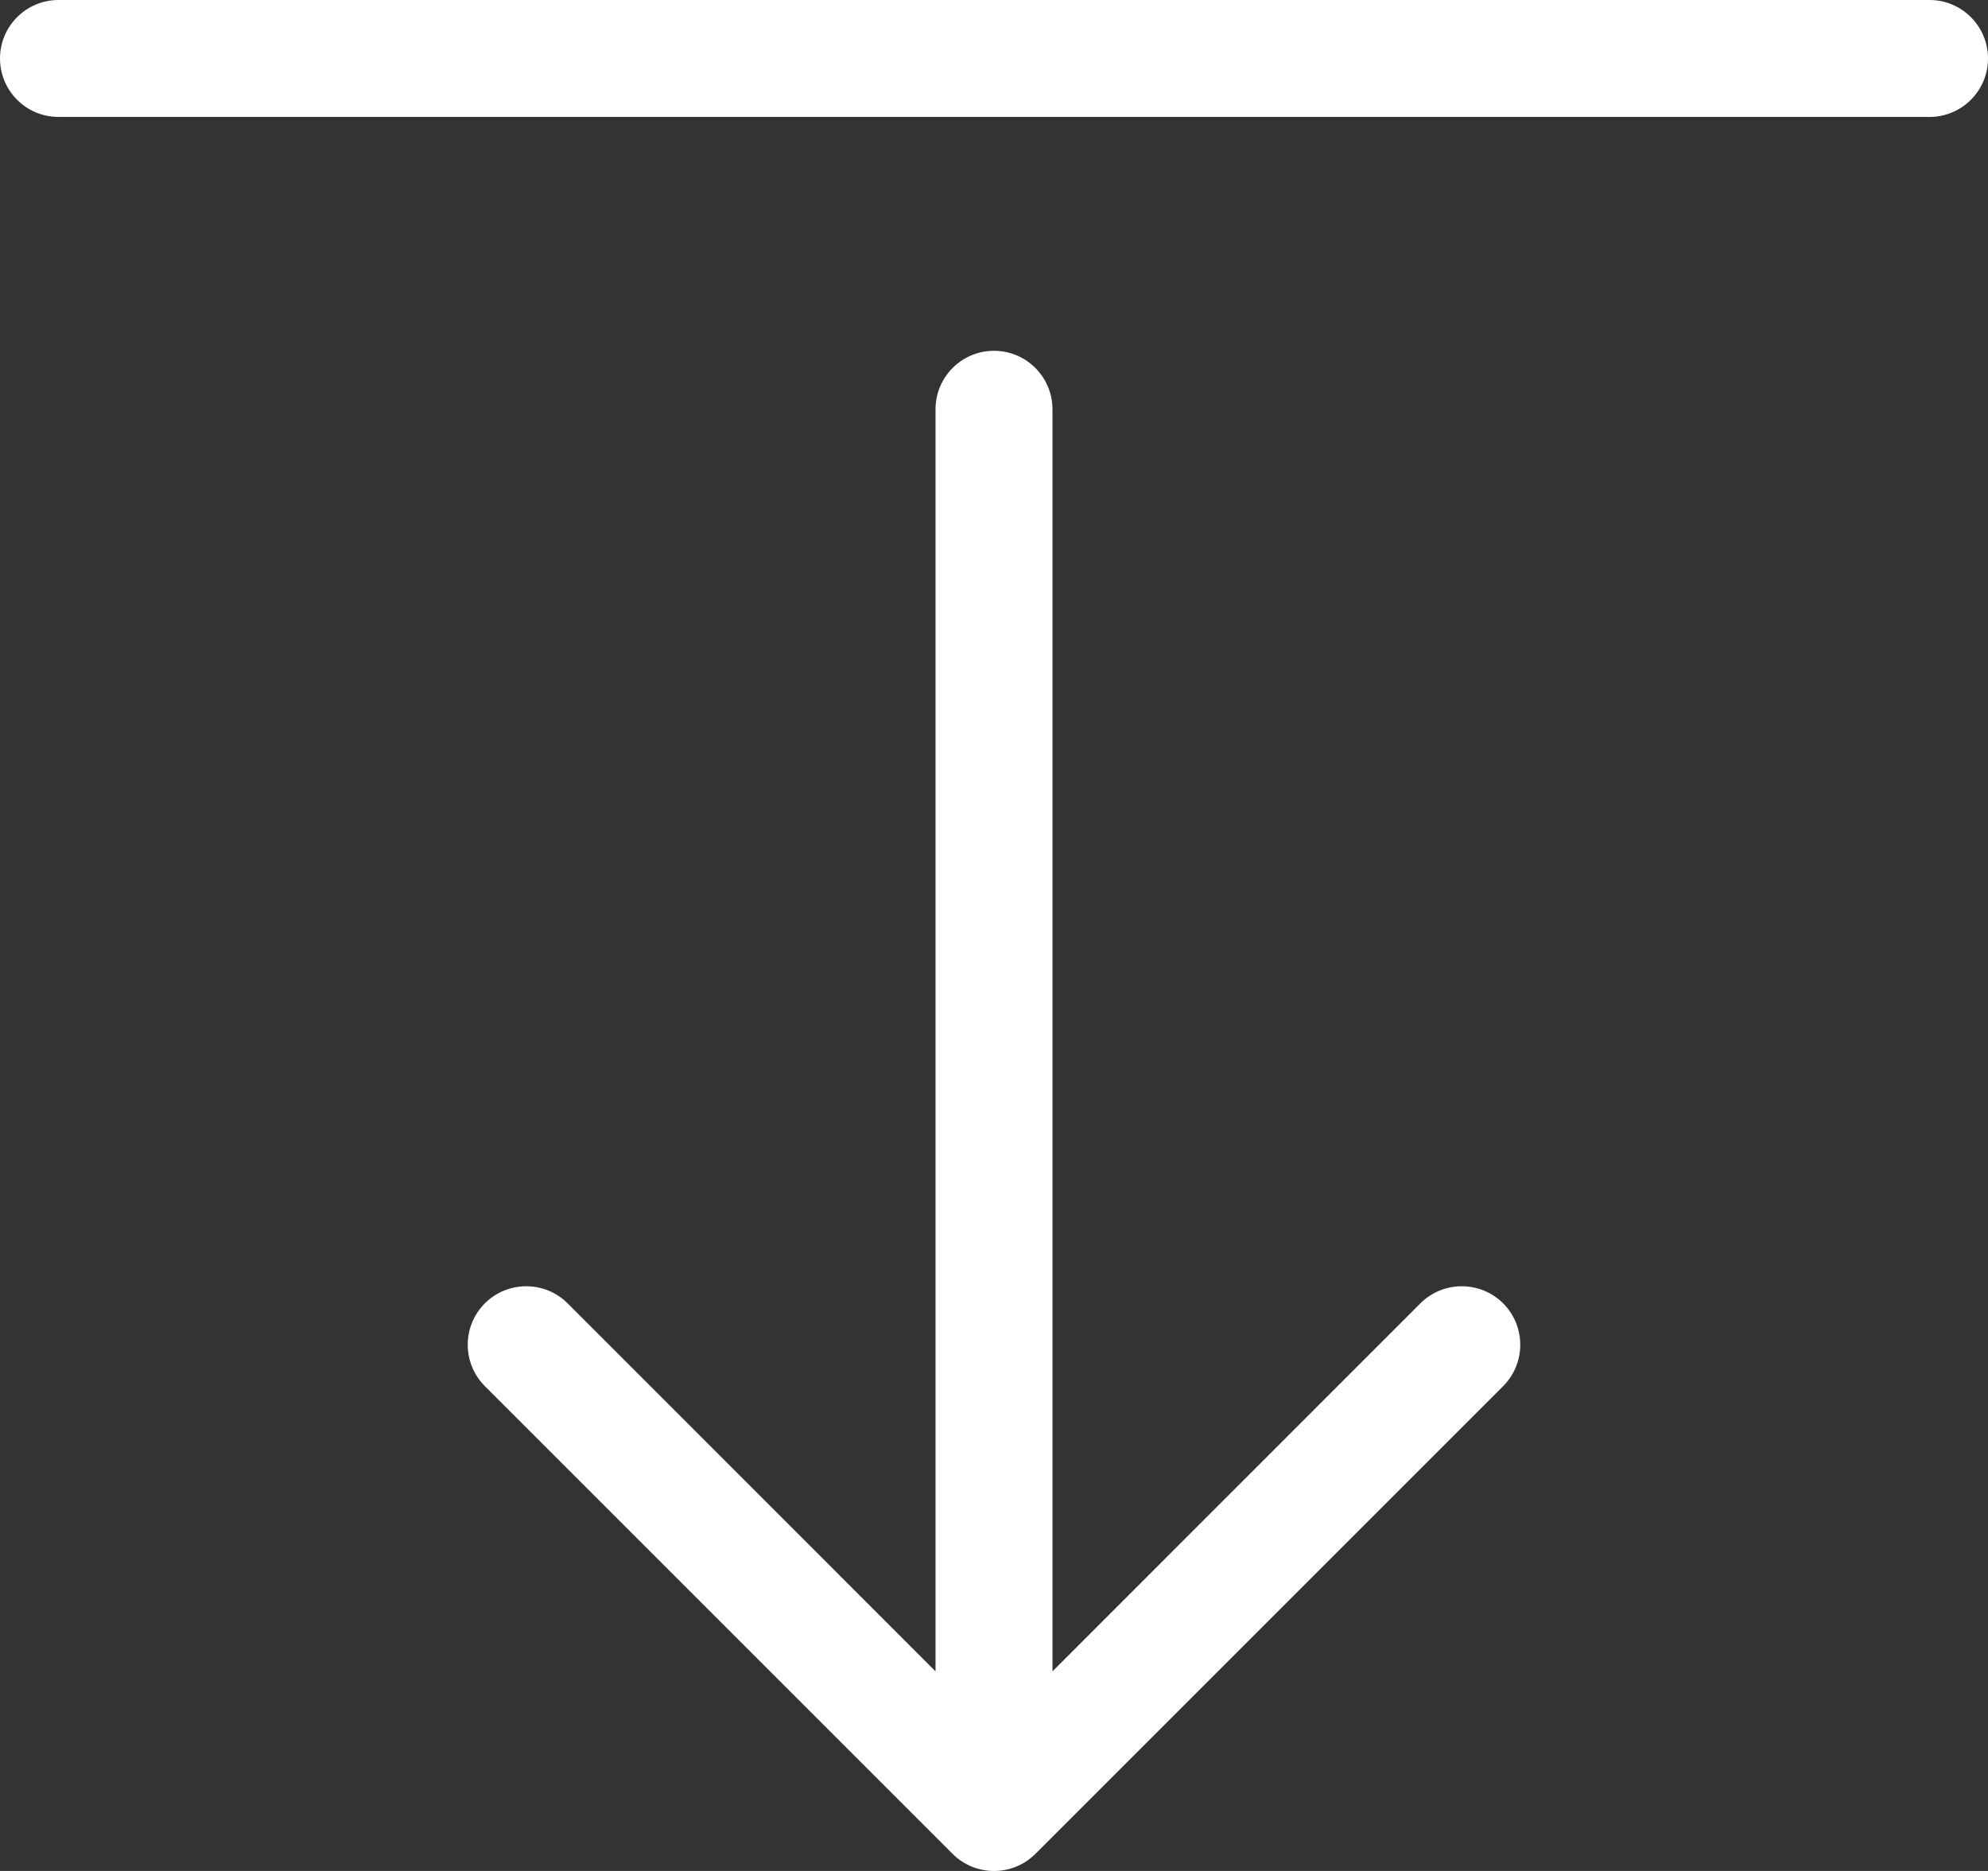<svg width="17" height="16" viewBox="0 0 17 16" fill="none" xmlns="http://www.w3.org/2000/svg">
<rect x="0" y="0" width="17" height="16" fill="#333333" stroke="none"/>
<path fill-rule="evenodd" clip-rule="evenodd" d="M0 0.5C0 0.776 0.224 1 0.5 1H16.5C16.776 1 17 0.776 17 0.5C17 0.224 16.776 0 16.5 0H0.5C0.224 0 0 0.224 0 0.5ZM12.146 11.146L9 14.293V3.5C9 3.224 8.776 3 8.5 3C8.224 3 8 3.224 8 3.5V14.293L4.854 11.146C4.658 10.951 4.342 10.951 4.146 11.146C3.951 11.342 3.951 11.658 4.146 11.854L8.146 15.854C8.342 16.049 8.658 16.049 8.854 15.854L12.854 11.854C13.049 11.658 13.049 11.342 12.854 11.146C12.658 10.951 12.342 10.951 12.146 11.146Z" fill="white"/>
</svg>
